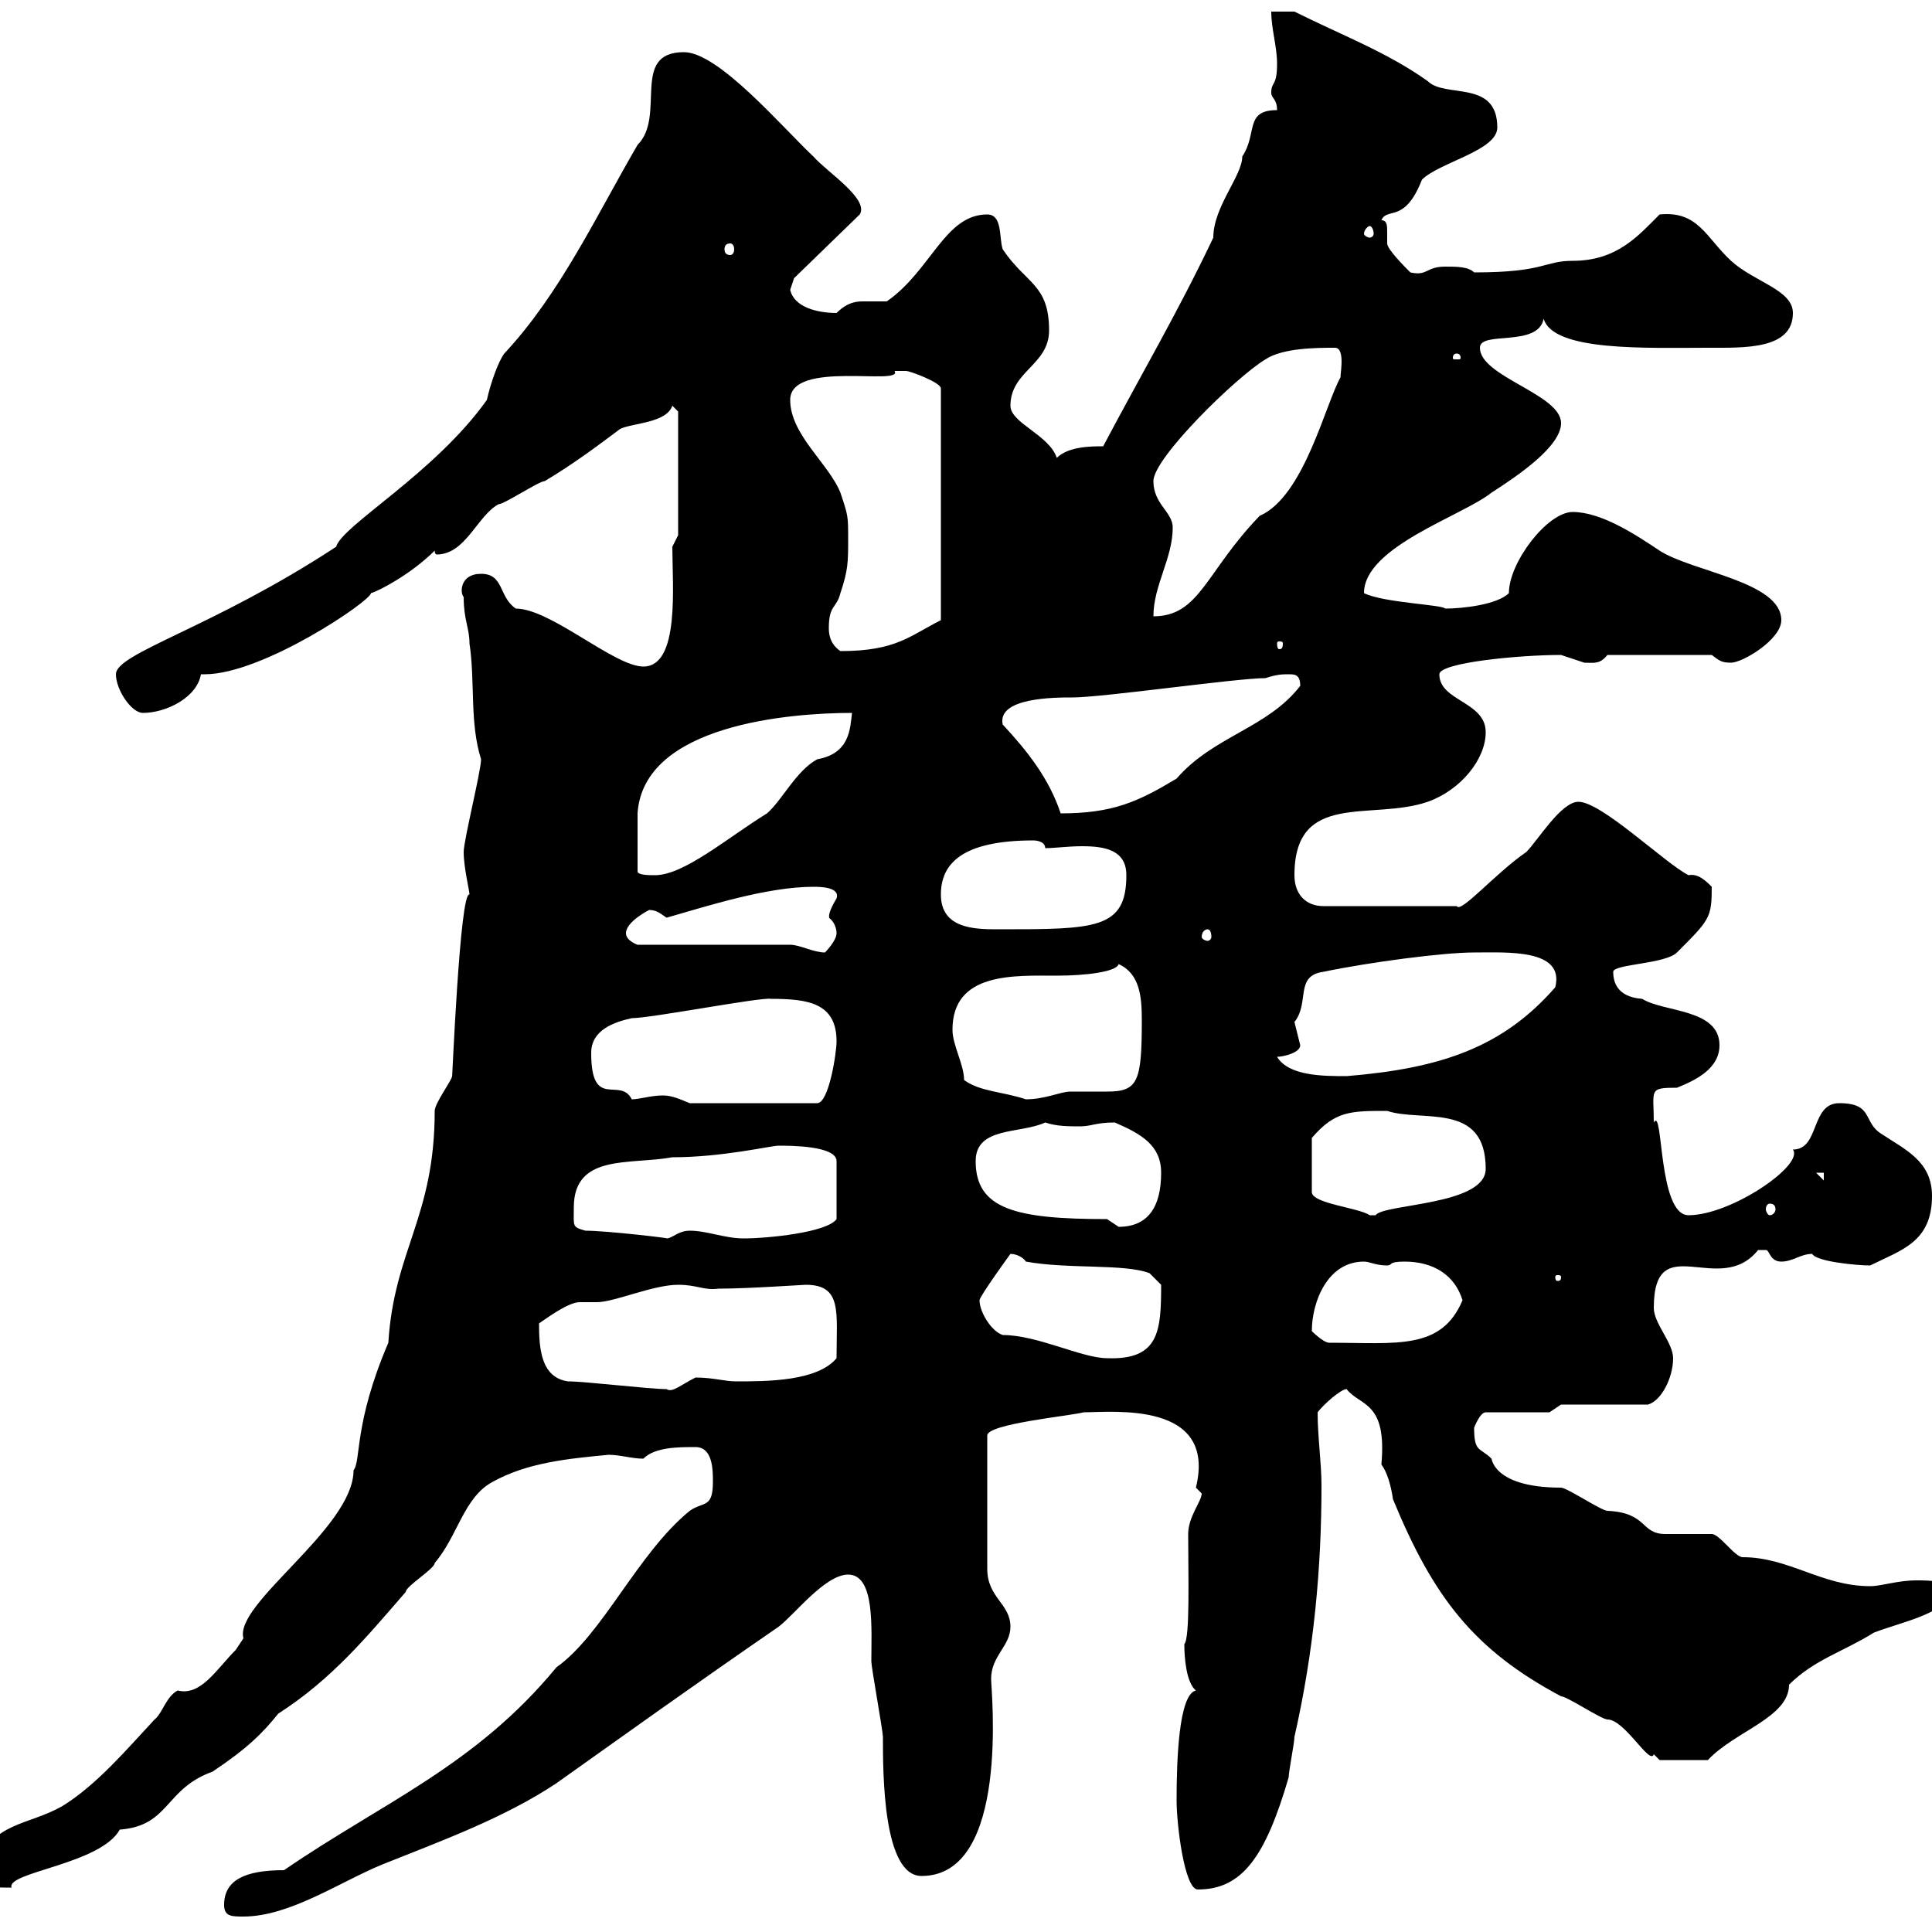 <svg xmlns="http://www.w3.org/2000/svg" xmlns:xlink="http://www.w3.org/1999/xlink" width="300" height="300"><path d="M34.80 295.80C34.80 297.60 36 297.60 37.80 297.60C45 297.60 52.80 292.20 59.40 289.50C68.40 285.90 78.30 282.30 86.40 276.90C97.80 268.80 107.40 261.90 120.90 252.60C123.30 250.80 128.10 244.50 131.70 244.50C135.90 244.50 135.30 252.90 135.30 258C135.30 258.90 137.10 268.80 137.10 269.70C137.10 275.40 137.10 291.30 143.10 291.30C156.90 291.30 153.90 262.50 153.90 260.70C153.90 257.10 156.90 255.60 156.90 252.60C156.90 249 153.30 248.10 153.30 243.60L153.30 222.90C153.30 221.10 165.90 219.90 168.30 219.30C172.80 219.30 189 217.50 185.70 231C185.70 231 186.60 231.90 186.60 231.90C186.60 233.10 184.50 235.50 184.50 238.20C184.50 244.50 184.80 254.40 183.90 255.30C183.90 257.40 184.20 261.30 185.70 262.50C183 263.10 182.70 273.60 182.70 279.60C182.70 283.20 183.90 293.40 186 293.40C192.90 293.40 196.50 288.30 200.10 276C200.10 275.10 201 270.60 201 269.70C204 256.50 205.20 243.60 205.20 230.70C205.20 227.10 204.60 223.20 204.60 219.30C205.50 218.10 208.20 215.70 209.10 215.70C211.20 218.40 215.40 217.50 214.50 227.40C215.40 228.60 216 230.70 216.30 232.80C222.60 248.10 228.90 256.20 242.40 263.40C243.30 263.40 248.70 267 249.60 267C252.30 267 256.20 274.20 256.80 272.40C256.80 272.40 257.70 273.30 257.70 273.30L265.20 273.30C269.40 268.80 277.80 266.70 277.80 261.60C281.70 257.70 286.20 256.50 291 253.50C295.80 251.70 301.20 250.80 303.60 247.20C303 245.40 299.40 245.40 297.60 245.40C294.60 245.40 292.20 246.30 290.40 246.30C282.90 246.30 277.80 241.80 270.60 241.80C269.40 241.80 267 238.20 265.80 238.20C265.20 238.20 259.80 238.20 258.60 238.20C254.70 238.20 255.90 234.90 249.60 234.60C248.70 234.60 243.30 231 242.40 231C231.30 231 231.60 225.90 231.60 226.50C229.80 224.70 228.90 225.60 228.90 221.70C228.90 221.70 229.80 219.30 230.70 219.30L240.60 219.30L242.40 218.10L255.90 218.10C258 217.50 259.80 213.90 259.80 210.90C259.80 208.50 256.80 205.50 256.80 203.10C256.80 190.50 267 201.60 273 194.10C273 194.10 273 194.10 274.20 194.10C274.80 194.10 274.80 195.90 276.60 195.90C278.40 195.90 279.60 194.70 281.40 194.70C282 195.90 288.30 196.50 290.40 196.50C295.20 194.10 300 192.90 300 185.70C300 180.30 295.80 178.50 292.20 176.10C289.20 174.30 291 171.30 285.60 171.30C281.10 171.30 282.60 178.50 278.40 178.50C280.20 180.90 268.80 188.70 262.20 188.70C257.40 188.70 258.30 171.60 256.80 174.30C256.80 169.20 255.90 168.90 260.40 168.90C263.40 167.70 267 165.90 267 162.30C267 156.60 258.30 157.20 255 155.10C250.80 154.80 250.50 152.10 250.50 150.90C250.50 149.70 258.60 149.70 260.40 147.90C265.50 142.80 265.80 142.50 265.80 137.70C264.90 136.80 263.70 135.60 262.20 135.90C258.60 134.10 248.70 124.50 245.10 124.50C242.40 124.50 238.80 130.50 237 132.30C232.20 135.60 226.80 141.90 226.20 140.70L205.50 140.70C202.80 140.70 201 138.90 201 135.90C201 122.70 213 127.50 221.70 124.50C226.80 122.70 230.70 117.90 230.70 113.70C230.70 108.90 223.50 108.90 223.50 104.70C223.50 102.90 235.80 101.70 242.40 101.70C242.40 101.70 246 102.90 246 102.90C247.50 102.90 248.40 103.20 249.60 101.70L265.80 101.70C267 102.60 267.30 102.90 268.80 102.90C270.60 102.90 276.60 99.30 276.60 96.30C276.60 90.30 262.80 88.80 257.70 85.50C254.10 83.10 248.70 79.50 244.20 79.50C240.30 79.50 234.30 87.30 234.30 92.10C232.50 93.90 227.10 94.50 224.40 94.50C224.10 93.90 214.80 93.60 211.80 92.10C211.80 84.90 227.10 80.10 231.60 76.50C235.80 73.80 242.40 69.30 242.40 65.70C242.40 61.20 229.80 58.50 229.80 54C229.80 51.30 238.80 54 239.70 49.50C241.20 54.60 255.60 54 265.20 54C270.90 54 278.40 54.30 278.40 48.60C278.40 45 272.40 43.80 268.80 40.50C264.90 36.90 263.70 32.70 257.70 33.30C254.40 36.60 251.10 40.50 244.20 40.50C239.70 40.50 240 42.30 228.90 42.30C228 41.40 226.20 41.40 224.40 41.40C221.40 41.40 221.70 42.90 219 42.30C218.10 41.40 215.40 38.70 215.40 37.80C215.40 37.50 215.40 36.60 215.40 36C215.40 35.10 215.40 34.20 214.50 34.20C215.40 32.10 218.10 34.80 220.80 27.90C223.50 25.20 232.50 23.40 232.50 19.80C232.50 12.30 224.40 15.30 221.70 12.60C215.40 8.10 208.20 5.40 201 1.80L197.40 1.80C197.40 4.50 198.30 7.20 198.30 9.90C198.30 13.50 197.40 12.60 197.40 14.40C197.40 15.30 198.30 15.30 198.30 17.10C193.20 17.10 195.30 20.70 192.90 24.30C192.90 27.30 188.40 32.10 188.40 36.90C183 48.30 177 58.50 171.30 69.30C169.50 69.30 165.90 69.30 164.10 71.10C162.90 67.50 156.90 65.70 156.90 63C156.90 57.60 162.90 56.70 162.90 51.30C162.90 44.10 159.30 44.10 155.70 38.70C155.10 36.90 155.70 33.30 153.30 33.30C146.70 33.30 144.60 42 137.70 46.80C135.90 46.80 135.30 46.80 134.10 46.80C133.20 46.80 131.70 46.80 129.90 48.60C126.90 48.60 123.30 47.70 122.70 45C122.70 45 123.30 43.20 123.30 43.20L133.50 33.30C135 30.90 128.40 26.70 126.30 24.30C121.50 19.80 111.60 8.10 106.20 8.10C97.80 8.10 103.50 18 99 22.50C92.70 33.30 87 45.60 78.30 54.90C77.40 56.10 76.20 59.40 75.60 62.10C67.50 73.50 53.10 81.60 52.20 84.90C33 97.50 18 101.40 18 104.70C18 107.10 20.40 110.70 22.20 110.70C25.80 110.70 30.60 108.30 31.20 104.70C31.50 104.70 31.80 104.70 31.80 104.70C40.80 104.70 57.60 93.30 57.60 92.10C58.80 91.80 63.90 89.10 67.50 85.50C67.50 86.10 67.80 86.10 67.80 86.10C72.30 86.10 74.10 80.10 77.40 78.30C78.30 78.30 83.70 74.70 84.60 74.70C89.10 72 92.70 69.30 96.30 66.60C98.10 65.70 103.50 65.70 104.40 63L105.30 63.90L105.30 83.10L104.40 84.90C104.40 90.90 105.60 103.50 99.90 103.50C95.40 103.50 85.50 94.50 80.10 94.50C77.40 92.70 78.30 89.10 74.70 89.10C71.40 89.10 71.40 92.10 72 92.70C72 96.30 72.90 97.50 72.90 99.90C73.80 105.90 72.90 112.20 74.70 117.90C74.70 119.70 72 130.50 72 132.30C72 134.70 72.90 138.30 72.90 138.90C71.40 138.30 70.20 168.30 70.20 167.10C70.20 167.70 67.50 171.30 67.50 172.50C67.50 189 61.20 194.10 60.30 208.50C54.90 221.10 56.10 226.80 54.90 228.30C54.90 237.30 36.30 249 37.80 254.40C37.80 254.40 36.60 256.20 36.60 256.20C33.60 259.20 31.20 263.40 27.60 262.50C25.80 263.40 25.20 266.10 24 267C19.80 271.50 15 277.20 9.60 280.50C4.20 283.50-0.90 282.90-3.60 289.50C-3.60 293.40-0.60 293.10 1.80 293.10C0.90 290.70 15.60 289.50 18.60 284.10C26.40 283.50 25.50 277.80 33 275.10C38.40 271.50 40.80 269.10 43.20 266.10C51.60 260.70 57 254.10 63 247.20C63 246.30 67.50 243.60 67.50 242.70C71.10 238.50 72 232.50 76.50 230.10C81.90 227.10 88.20 226.50 94.50 225.90C96.30 225.90 98.10 226.50 99.90 226.50C101.70 224.70 105.30 224.70 108 224.70C110.70 224.70 110.70 228.30 110.70 230.10C110.70 234.30 109.20 233.10 107.10 234.60C99 241.20 93.60 253.80 86.40 258.90C73.80 274.20 59.40 279.90 44.10 290.40C38.10 290.40 34.80 291.90 34.80 295.80ZM88.20 214.50C84 213.90 83.70 209.40 83.70 205.50C84.60 204.90 88.20 202.20 90 202.20C90.90 202.20 91.80 202.20 92.70 202.20C95.40 202.20 101.40 199.50 105.30 199.50C108.30 199.50 109.20 200.40 111.60 200.10C116.10 200.10 124.80 199.50 125.10 199.50C130.80 199.50 129.90 203.70 129.90 210.90C126.90 214.50 119.10 214.50 114.30 214.50C112.50 214.50 110.70 213.90 108 213.90C105.60 215.10 104.40 216.30 103.50 215.70C100.80 215.70 90.90 214.50 88.20 214.50ZM155.70 207.30C153.90 206.70 152.10 203.70 152.10 201.90C152.10 201.30 156.90 194.70 156.90 194.70C157.50 194.70 158.70 195 159.30 195.90C165.90 197.10 174.60 196.20 178.50 197.70L180.30 199.50C180.30 206.70 180 211.20 171.90 210.90C168 210.90 161.10 207.30 155.70 207.30ZM203.70 206.70C203.70 202.20 206.10 195.90 211.80 195.90C212.70 195.90 213.60 196.50 215.40 196.50C216.30 196.50 215.40 195.90 218.10 195.90C222.60 195.90 225.90 198 227.10 201.90C223.80 209.70 216.90 208.50 206.40 208.50C205.50 208.50 203.70 206.70 203.70 206.70ZM242.40 198.30C242.40 198.90 242.10 198.90 241.80 198.90C241.80 198.90 241.50 198.90 241.50 198.30C241.50 198 241.80 198 241.80 198C242.10 198 242.40 198 242.40 198.30ZM90.90 191.10C88.80 190.50 89.10 190.50 89.10 187.50C89.10 179.10 97.80 180.90 104.40 179.70C112.20 179.70 119.70 177.90 120.90 177.90C122.70 177.90 129.90 177.90 129.90 180.30L129.90 189.30C128.40 191.40 119.10 192.30 115.50 192.30C112.50 192.30 109.80 191.10 107.10 191.10C105.30 191.10 104.40 192.30 103.50 192.30C104.40 192.30 94.20 191.10 90.90 191.10ZM171.90 189.30C157.80 189.30 151.50 187.80 151.50 180.30C151.50 174.90 158.40 176.10 162.30 174.30C164.10 174.90 165.90 174.90 167.70 174.90C169.50 174.90 170.10 174.30 173.10 174.30C177.30 176.10 180.30 177.90 180.30 182.10C180.30 187.50 178.20 190.50 173.70 190.50C173.70 190.50 171.90 189.30 171.90 189.30ZM215.40 172.50C220.80 174.30 230.70 171 230.70 181.50C230.70 187.20 214.80 186.90 213.60 188.70C212.70 188.70 212.70 188.70 212.70 188.70C210.90 187.50 203.70 186.90 203.70 185.10L203.70 176.70C207.30 172.50 209.70 172.50 215.40 172.50ZM274.80 186.90C275.40 186.90 275.70 187.20 275.70 187.80C275.70 188.10 275.40 188.70 274.80 188.70C274.50 188.70 274.20 188.10 274.20 187.80C274.20 187.20 274.50 186.90 274.80 186.90ZM282 182.10L283.20 182.10L283.20 183.30ZM98.10 170.70C96.30 167.10 91.80 172.50 91.80 163.50C91.80 159.90 95.40 158.70 98.10 158.10C101.10 158.10 118.20 154.80 119.70 155.10C125.40 155.10 129.90 155.70 129.90 161.70C129.90 163.50 128.70 171.30 126.90 171.30L107.10 171.30C105.60 170.70 104.40 170.10 102.90 170.10C101.10 170.10 99.30 170.70 98.10 170.70ZM149.70 167.70C149.70 165.30 147.90 162.30 147.90 159.90C147.90 150.90 157.50 151.50 164.10 151.50C168.60 151.50 173.40 150.90 173.70 149.70C177 151.20 177.30 154.80 177.30 158.40C177.30 168 176.70 169.50 171.90 169.50C170.10 169.50 168.30 169.50 166.20 169.50C164.70 169.50 162.30 170.70 159.30 170.70C155.70 169.50 152.10 169.50 149.70 167.70ZM198.30 164.10C199.20 164.10 201.90 163.50 201.90 162.30C201.90 162.30 201 158.70 201 158.70C203.40 155.70 201 151.50 205.50 150.90C212.70 149.40 224.10 147.90 228.90 147.90C234 147.90 243 147.30 241.50 153.30C233.40 162.60 223.80 165.90 209.10 167.10C205.50 167.10 200.10 167.10 198.30 164.10ZM122.70 146.70L99 146.70C99 146.70 97.20 146.10 97.20 144.90C97.20 143.10 100.80 141.30 100.80 141.30C102 141.30 102.60 141.90 103.50 142.50C109.80 140.70 119.10 137.70 126.30 137.70C127.20 137.70 130.50 137.70 129.90 139.50C128.10 142.50 129 142.50 128.70 142.50C129.60 143.10 129.90 144.30 129.90 144.90C129.90 146.10 128.10 147.90 128.10 147.90C126.30 147.90 124.20 146.70 122.70 146.70ZM187.50 144.30C187.80 144.30 188.10 144.60 188.10 145.50C188.10 145.80 187.80 146.10 187.50 146.10C187.20 146.10 186.60 145.80 186.60 145.50C186.60 144.60 187.20 144.30 187.50 144.30ZM146.10 138.90C146.10 134.10 149.40 130.50 160.50 130.50C160.50 130.50 162.30 130.50 162.30 131.70C163.80 131.70 165.90 131.40 168 131.40C171.60 131.40 174.90 132 174.90 135.90C174.90 144.30 170.10 144.30 155.10 144.30C151.50 144.30 146.10 144.30 146.10 138.90ZM99 135.30C99 132.30 99 128.40 99 126.30C99.90 112.50 122.70 110.70 132.30 110.70C132 113.10 132 117 126.90 117.90C123.60 119.70 121.50 124.20 119.10 126.30C112.80 130.20 106.20 135.90 101.70 135.90C100.80 135.90 99 135.90 99 135.30ZM155.70 112.50C154.80 108.30 163.80 108.30 166.50 108.30C171.30 108.30 192 105.30 196.50 105.30C198.30 104.70 199.20 104.70 200.10 104.70C201 104.70 201.90 104.70 201.90 106.50C196.80 113.10 188.40 114.30 182.70 120.90C176.70 124.50 172.80 126.30 164.70 126.30C162.90 120.90 159.60 116.70 155.70 112.50ZM128.70 97.50C128.70 93.90 129.90 94.50 130.50 92.10C131.70 88.50 131.70 87.30 131.70 83.70C131.70 80.10 131.70 80.10 130.50 76.50C128.70 72 122.70 67.50 122.70 62.10C122.70 55.80 140.40 60 138.90 57.60C138.90 57.60 139.50 57.60 140.70 57.60C141.30 57.60 146.10 59.40 146.10 60.30L146.10 96.30C141.30 98.70 139.20 101.10 130.50 101.10C128.70 99.90 128.70 98.10 128.70 97.50ZM199.20 99.90C199.20 100.80 198.90 100.80 198.60 100.80C198.60 100.80 198.30 100.80 198.30 99.90C198.30 99.60 198.60 99.60 198.60 99.60C198.90 99.60 199.20 99.60 199.20 99.90ZM182.10 81.90C182.10 79.50 179.10 78.30 179.10 74.70C179.10 71.10 192 58.50 196.50 55.80C199.20 54 204.60 54 207.30 54C209.10 54 207.90 59.10 208.20 58.50C205.80 62.70 202.50 77.10 195.60 80.10C187.20 88.80 186.30 95.70 179.10 95.70C179.10 90.90 182.10 86.70 182.10 81.90ZM226.20 54.90C226.80 54.90 226.80 55.50 226.80 55.50C226.80 55.80 226.80 55.80 226.20 55.80C225.60 55.80 225.60 55.80 225.60 55.50C225.60 55.50 225.60 54.90 226.20 54.90ZM113.40 37.80C113.70 37.80 114 38.10 114 38.70C114 39.30 113.70 39.60 113.40 39.60C112.80 39.60 112.50 39.30 112.50 38.70C112.50 38.10 112.80 37.80 113.40 37.80ZM212.70 35.10C213 35.10 213.30 35.70 213.30 36.30C213.30 36.60 213 36.90 212.70 36.90C212.40 36.90 211.80 36.60 211.80 36.30C211.80 35.70 212.40 35.10 212.70 35.10Z"/></svg>